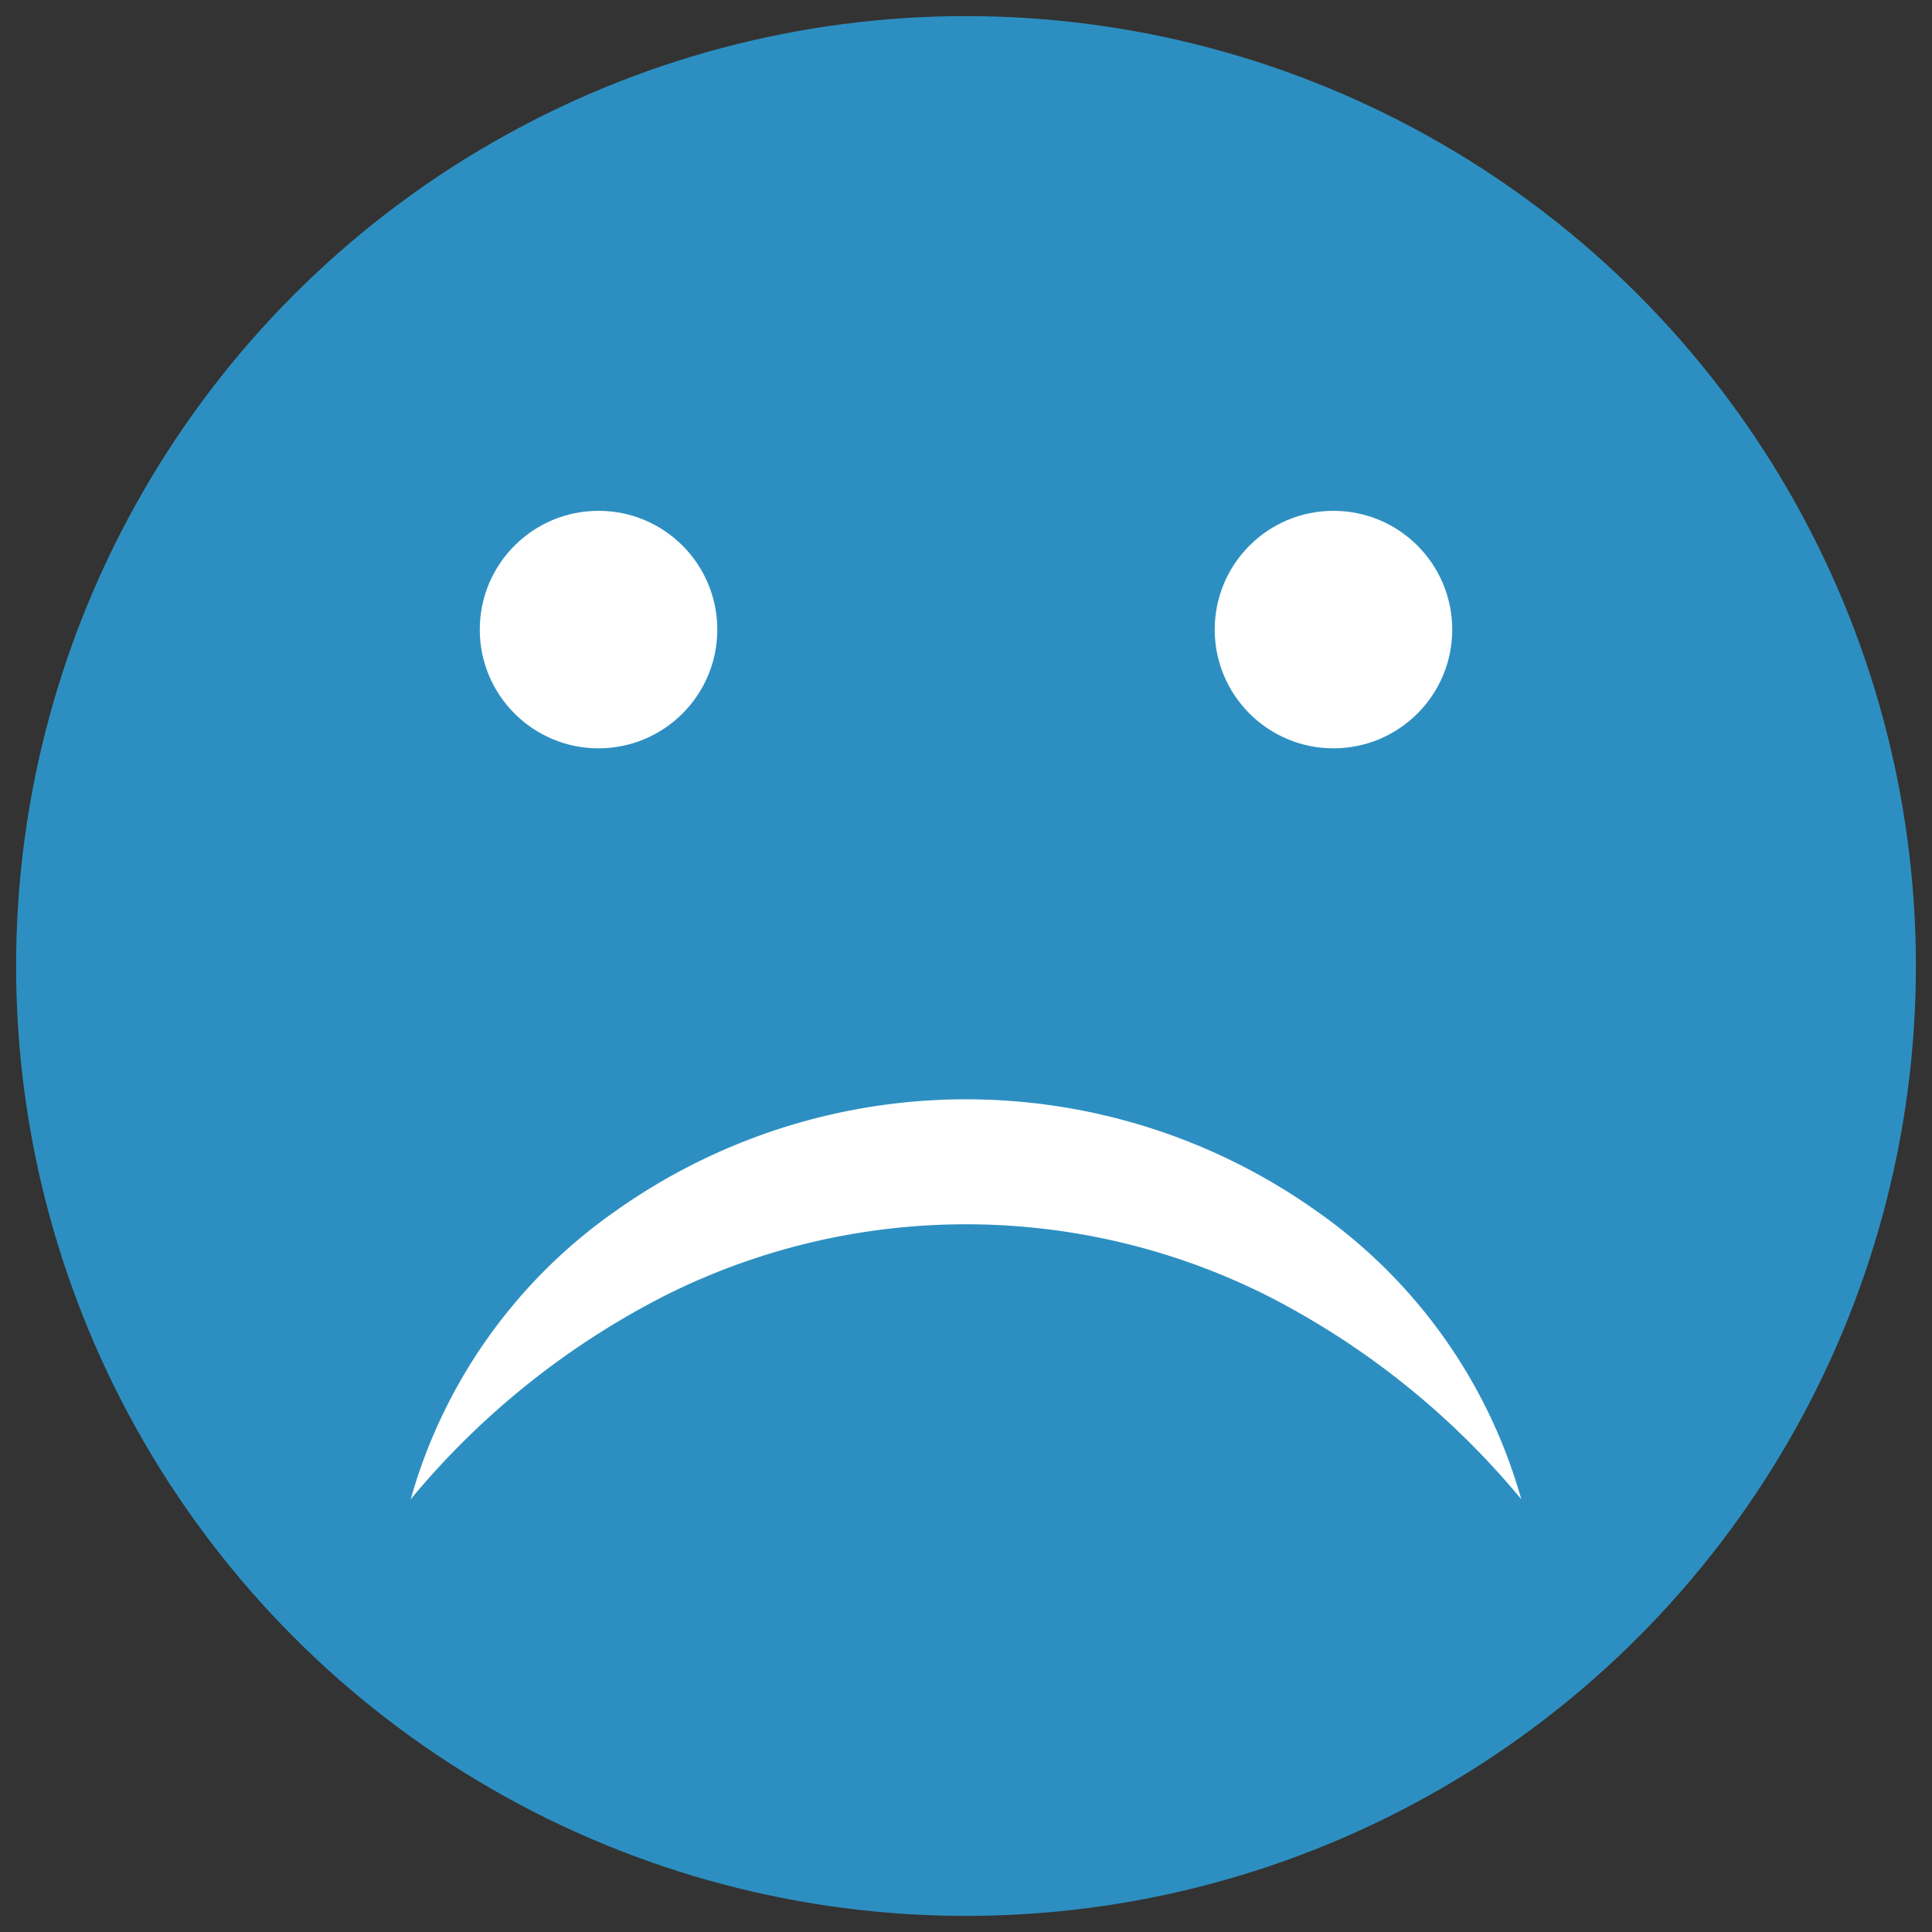 <svg id="Layer_1" data-name="Layer 1" xmlns="http://www.w3.org/2000/svg" width="60" height="60" viewBox="0 0 60 60">
  <rect x="0" y="0" width="60" height="60" fill="#333333" stroke="none"/>
  <defs>
    <style>
      .cls-1 {
        fill: #2d8fc1;
      }

      .cls-2 {
        fill: #fff;
      }
    </style>
  </defs>
  <title>100emoji</title>
  <g>
    <circle class="cls-1" cx="30" cy="30" r="29.5"/>
    <path class="cls-2" d="M12.755,46.56A16.319,16.319,0,0,1,19.12,37.607a18.804,18.804,0,0,1,21.76,0,16.319,16.319,0,0,1,6.365,8.954,24.942,24.942,0,0,0-7.95-6.352,20.84,20.84,0,0,0-18.59,0A24.946,24.946,0,0,0,12.755,46.56Z"/>
    <circle class="cls-2" cx="41.412" cy="19.552" r="3.688"/>
    <circle class="cls-2" cx="18.588" cy="19.552" r="3.688"/>
  </g>
</svg>
